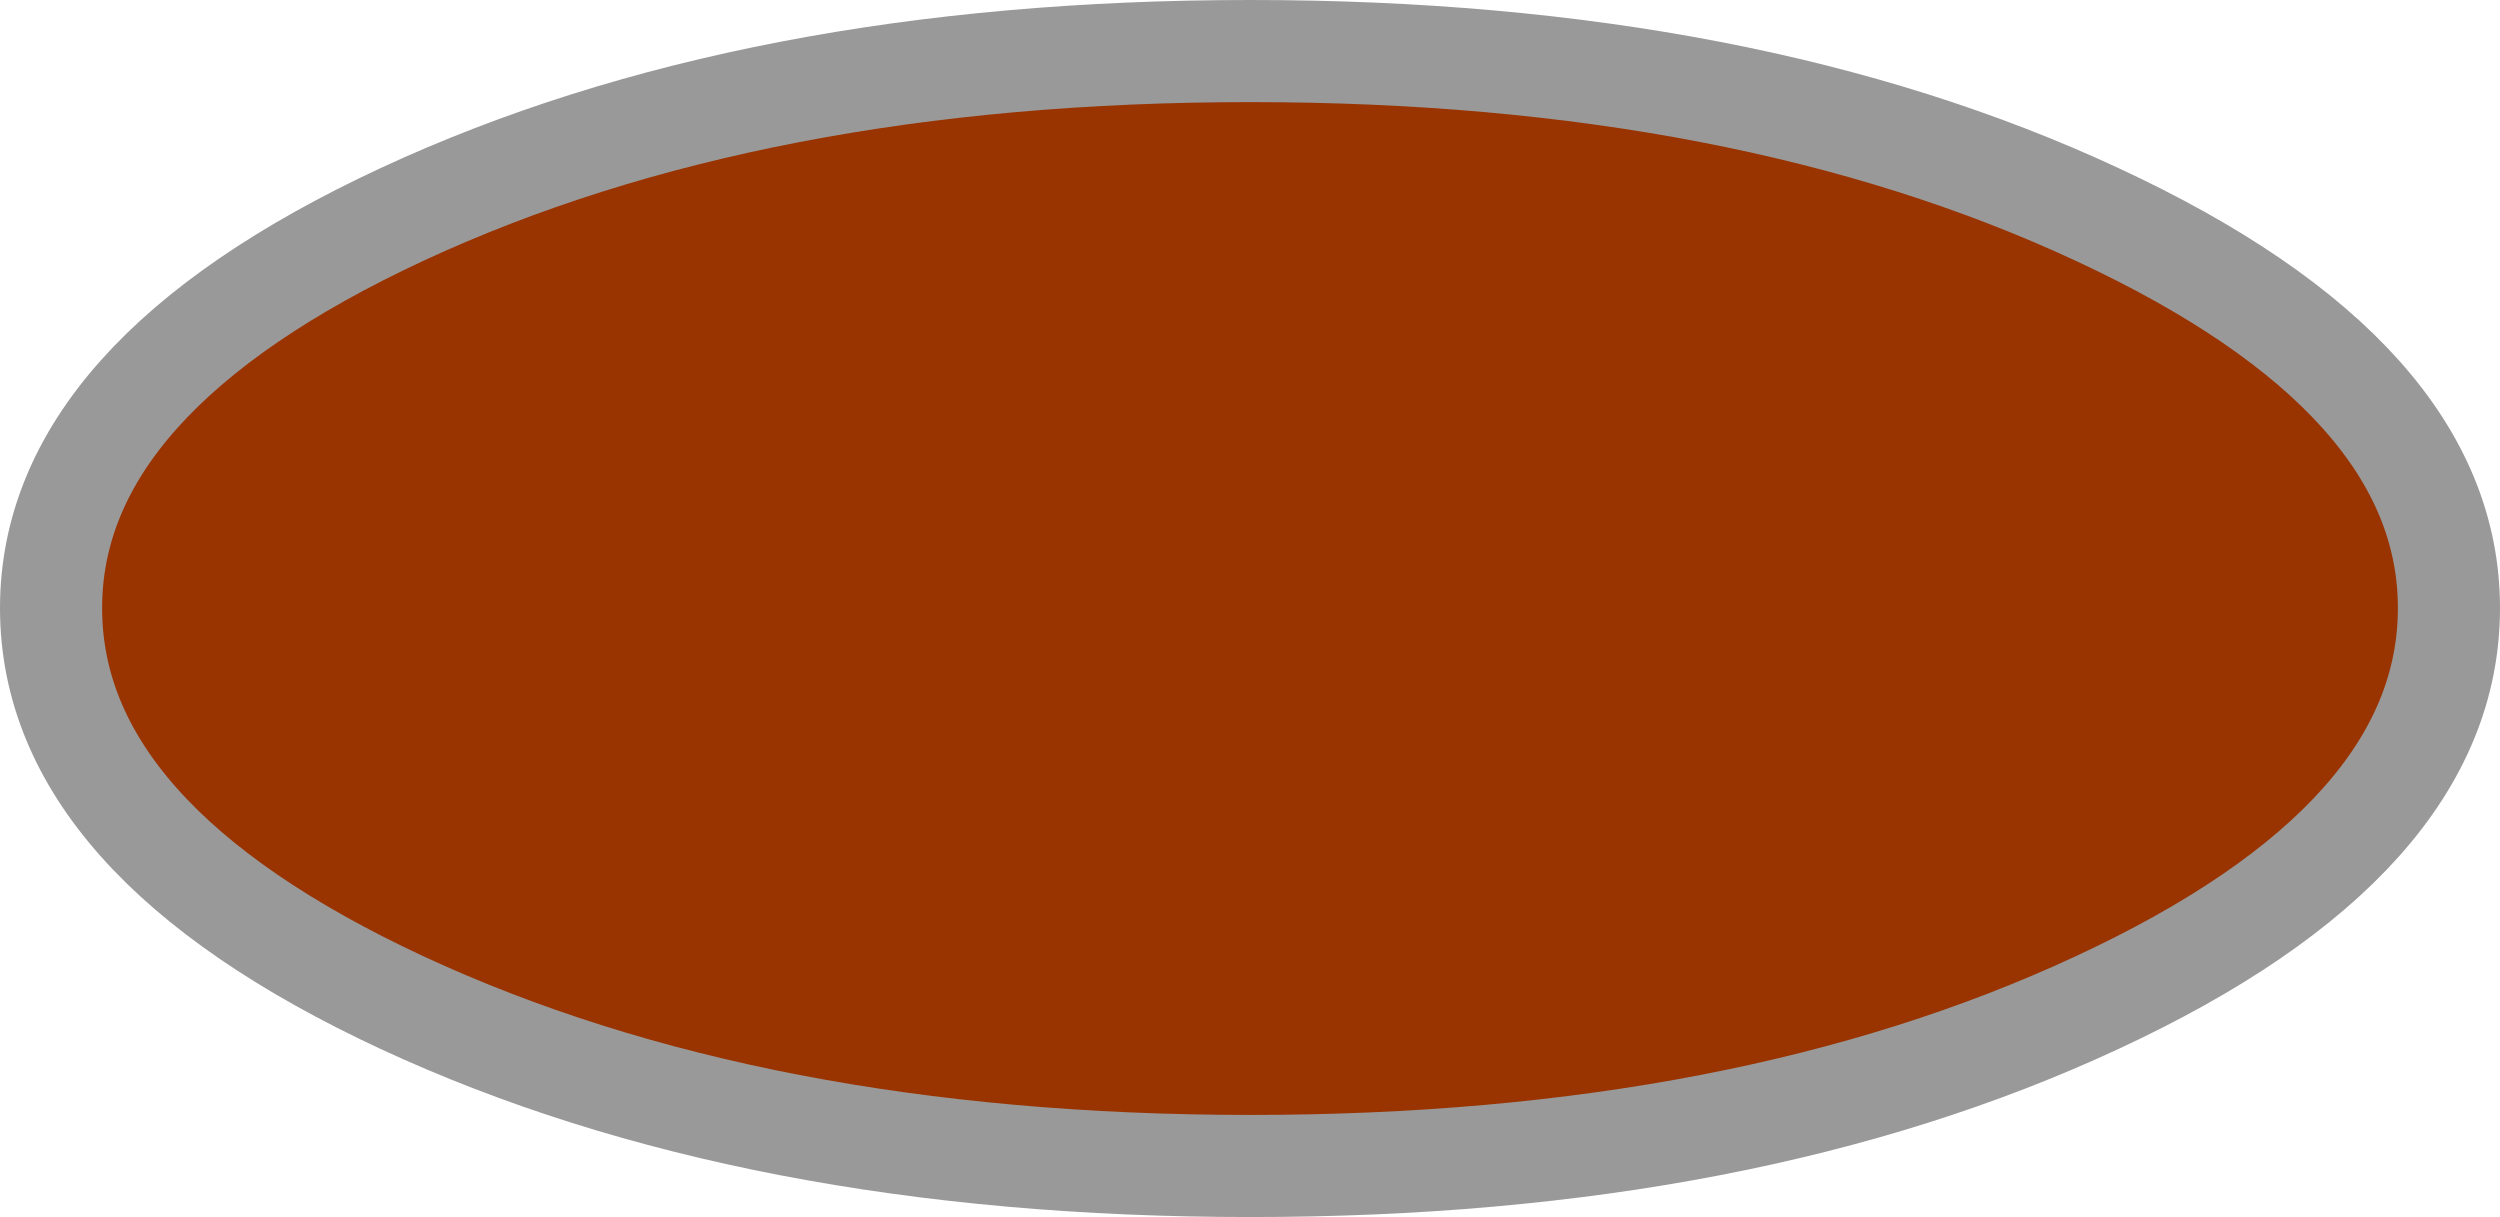 <?xml version="1.0" encoding="UTF-8" standalone="no"?>
<svg xmlns:xlink="http://www.w3.org/1999/xlink" height="65.55px" width="134.65px" xmlns="http://www.w3.org/2000/svg">
  <g transform="matrix(1.0, 0.0, 0.0, 1.0, 69.55, 42.35)">
    <path d="M62.35 -9.6 Q62.35 2.85 43.4 11.65 24.5 20.45 -2.2 20.45 -28.95 20.45 -47.9 11.65 -66.8 2.85 -66.8 -9.6 -66.8 -22.0 -47.9 -30.8 -28.95 -39.6 -2.2 -39.6 24.5 -39.6 43.4 -30.8 62.35 -22.0 62.35 -9.6" fill="#993300" fill-rule="evenodd" stroke="none"/>
    <path d="M62.35 -9.6 Q62.35 2.85 43.4 11.65 24.5 20.45 -2.2 20.45 -28.95 20.45 -47.9 11.65 -66.8 2.85 -66.8 -9.6 -66.8 -22.0 -47.9 -30.8 -28.95 -39.6 -2.2 -39.6 24.5 -39.6 43.4 -30.8 62.35 -22.0 62.35 -9.6 Z" fill="none" stroke="#999999" stroke-linecap="round" stroke-linejoin="round" stroke-width="5.5"/>
  </g>
</svg>

